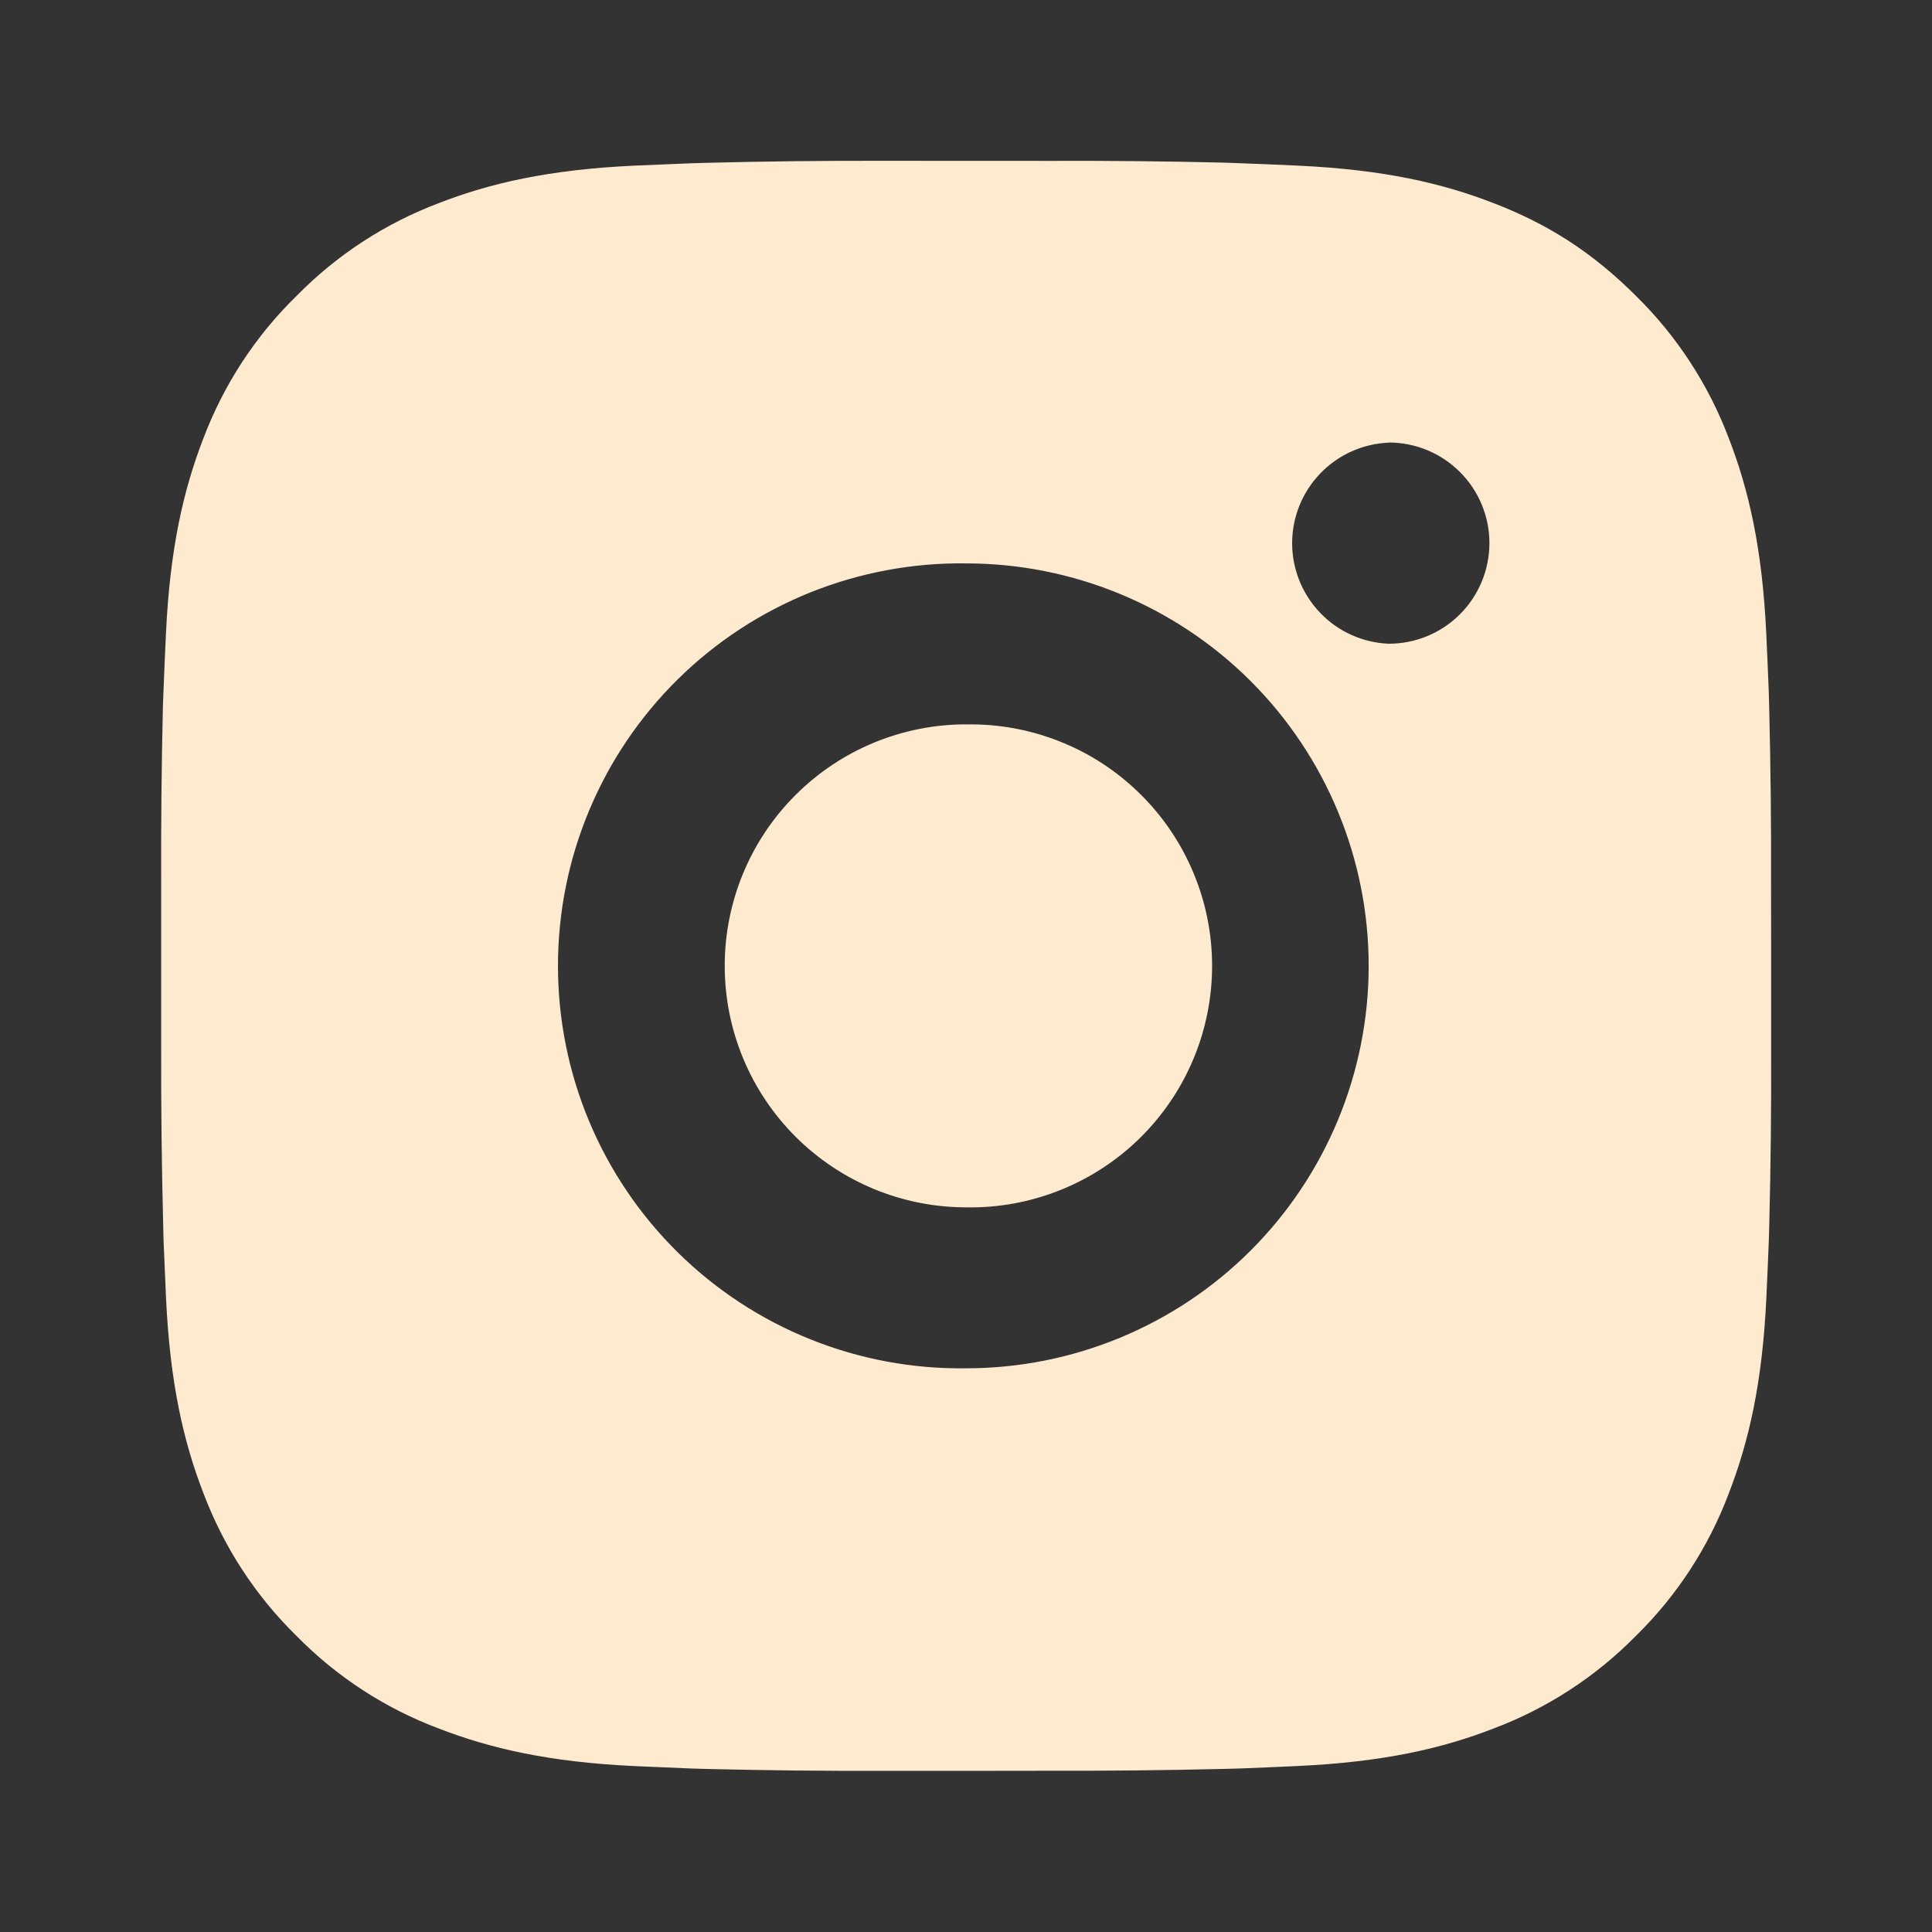 <svg width="26" height="26" viewBox="0 0 26 26" fill="none" xmlns="http://www.w3.org/2000/svg">
<rect x="0" y="0" width="26" height="26" fill="#333333" stroke="none"/>
<path d="M14.116 2.165C14.906 2.162 15.697 2.17 16.487 2.189L16.697 2.197C16.94 2.205 17.179 2.216 17.468 2.229C18.621 2.283 19.408 2.465 20.098 2.733C20.813 3.008 21.415 3.381 22.017 3.983C22.568 4.524 22.994 5.179 23.267 5.902C23.534 6.592 23.716 7.379 23.77 8.532C23.783 8.82 23.794 9.061 23.803 9.303L23.809 9.514C23.828 10.304 23.837 11.094 23.834 11.884L23.835 12.692V14.111C23.838 14.902 23.83 15.692 23.81 16.483L23.804 16.693C23.795 16.936 23.784 17.175 23.771 17.464C23.717 18.617 23.533 19.403 23.267 20.093C22.995 20.817 22.569 21.472 22.017 22.013C21.476 22.564 20.821 22.99 20.098 23.262C19.408 23.53 18.621 23.712 17.468 23.766C17.179 23.779 16.94 23.79 16.697 23.799L16.487 23.805C15.697 23.824 14.906 23.832 14.116 23.83L13.307 23.831H11.889C11.099 23.834 10.308 23.825 9.518 23.806L9.308 23.8C9.051 23.79 8.793 23.779 8.536 23.767C7.384 23.713 6.597 23.529 5.906 23.262C5.183 22.991 4.528 22.564 3.988 22.013C3.436 21.472 3.01 20.817 2.737 20.093C2.47 19.403 2.288 18.617 2.234 17.464C2.222 17.207 2.211 16.95 2.201 16.693L2.196 16.483C2.176 15.692 2.167 14.902 2.169 14.111V11.884C2.166 11.094 2.174 10.304 2.192 9.514L2.2 9.303C2.209 9.061 2.22 8.82 2.233 8.532C2.287 7.378 2.469 6.593 2.736 5.902C3.009 5.179 3.436 4.524 3.989 3.984C4.529 3.433 5.183 3.006 5.906 2.733C6.597 2.465 7.383 2.283 8.536 2.229L9.308 2.197L9.518 2.191C10.308 2.171 11.098 2.162 11.888 2.164L14.116 2.165ZM13.002 7.582C12.284 7.572 11.572 7.705 10.906 7.972C10.24 8.24 9.633 8.637 9.122 9.141C8.611 9.645 8.205 10.245 7.928 10.908C7.651 11.57 7.509 12.28 7.509 12.998C7.509 13.716 7.651 14.427 7.928 15.089C8.205 15.751 8.611 16.351 9.122 16.855C9.633 17.359 10.24 17.757 10.906 18.024C11.572 18.292 12.284 18.424 13.002 18.414C14.438 18.414 15.816 17.844 16.832 16.828C17.848 15.812 18.419 14.434 18.419 12.998C18.419 11.561 17.848 10.183 16.832 9.167C15.816 8.152 14.438 7.582 13.002 7.582ZM13.002 9.749C13.434 9.741 13.863 9.819 14.264 9.979C14.665 10.138 15.03 10.376 15.338 10.679C15.647 10.981 15.891 11.342 16.058 11.74C16.226 12.138 16.312 12.566 16.312 12.998C16.312 13.429 16.226 13.857 16.059 14.255C15.892 14.653 15.647 15.014 15.339 15.317C15.031 15.619 14.666 15.857 14.265 16.017C13.864 16.177 13.435 16.256 13.003 16.248C12.141 16.248 11.314 15.905 10.705 15.296C10.095 14.686 9.753 13.86 9.753 12.998C9.753 12.136 10.095 11.309 10.705 10.7C11.314 10.09 12.141 9.748 13.003 9.748L13.002 9.749ZM18.689 5.957C18.34 5.971 18.009 6.12 17.767 6.372C17.525 6.624 17.389 6.96 17.389 7.31C17.389 7.66 17.525 7.996 17.767 8.248C18.009 8.501 18.34 8.649 18.689 8.663C19.049 8.663 19.393 8.521 19.647 8.267C19.901 8.013 20.044 7.668 20.044 7.309C20.044 6.95 19.901 6.605 19.647 6.352C19.393 6.098 19.049 5.955 18.689 5.955V5.957Z" fill="#FEEACF"/>
</svg>

